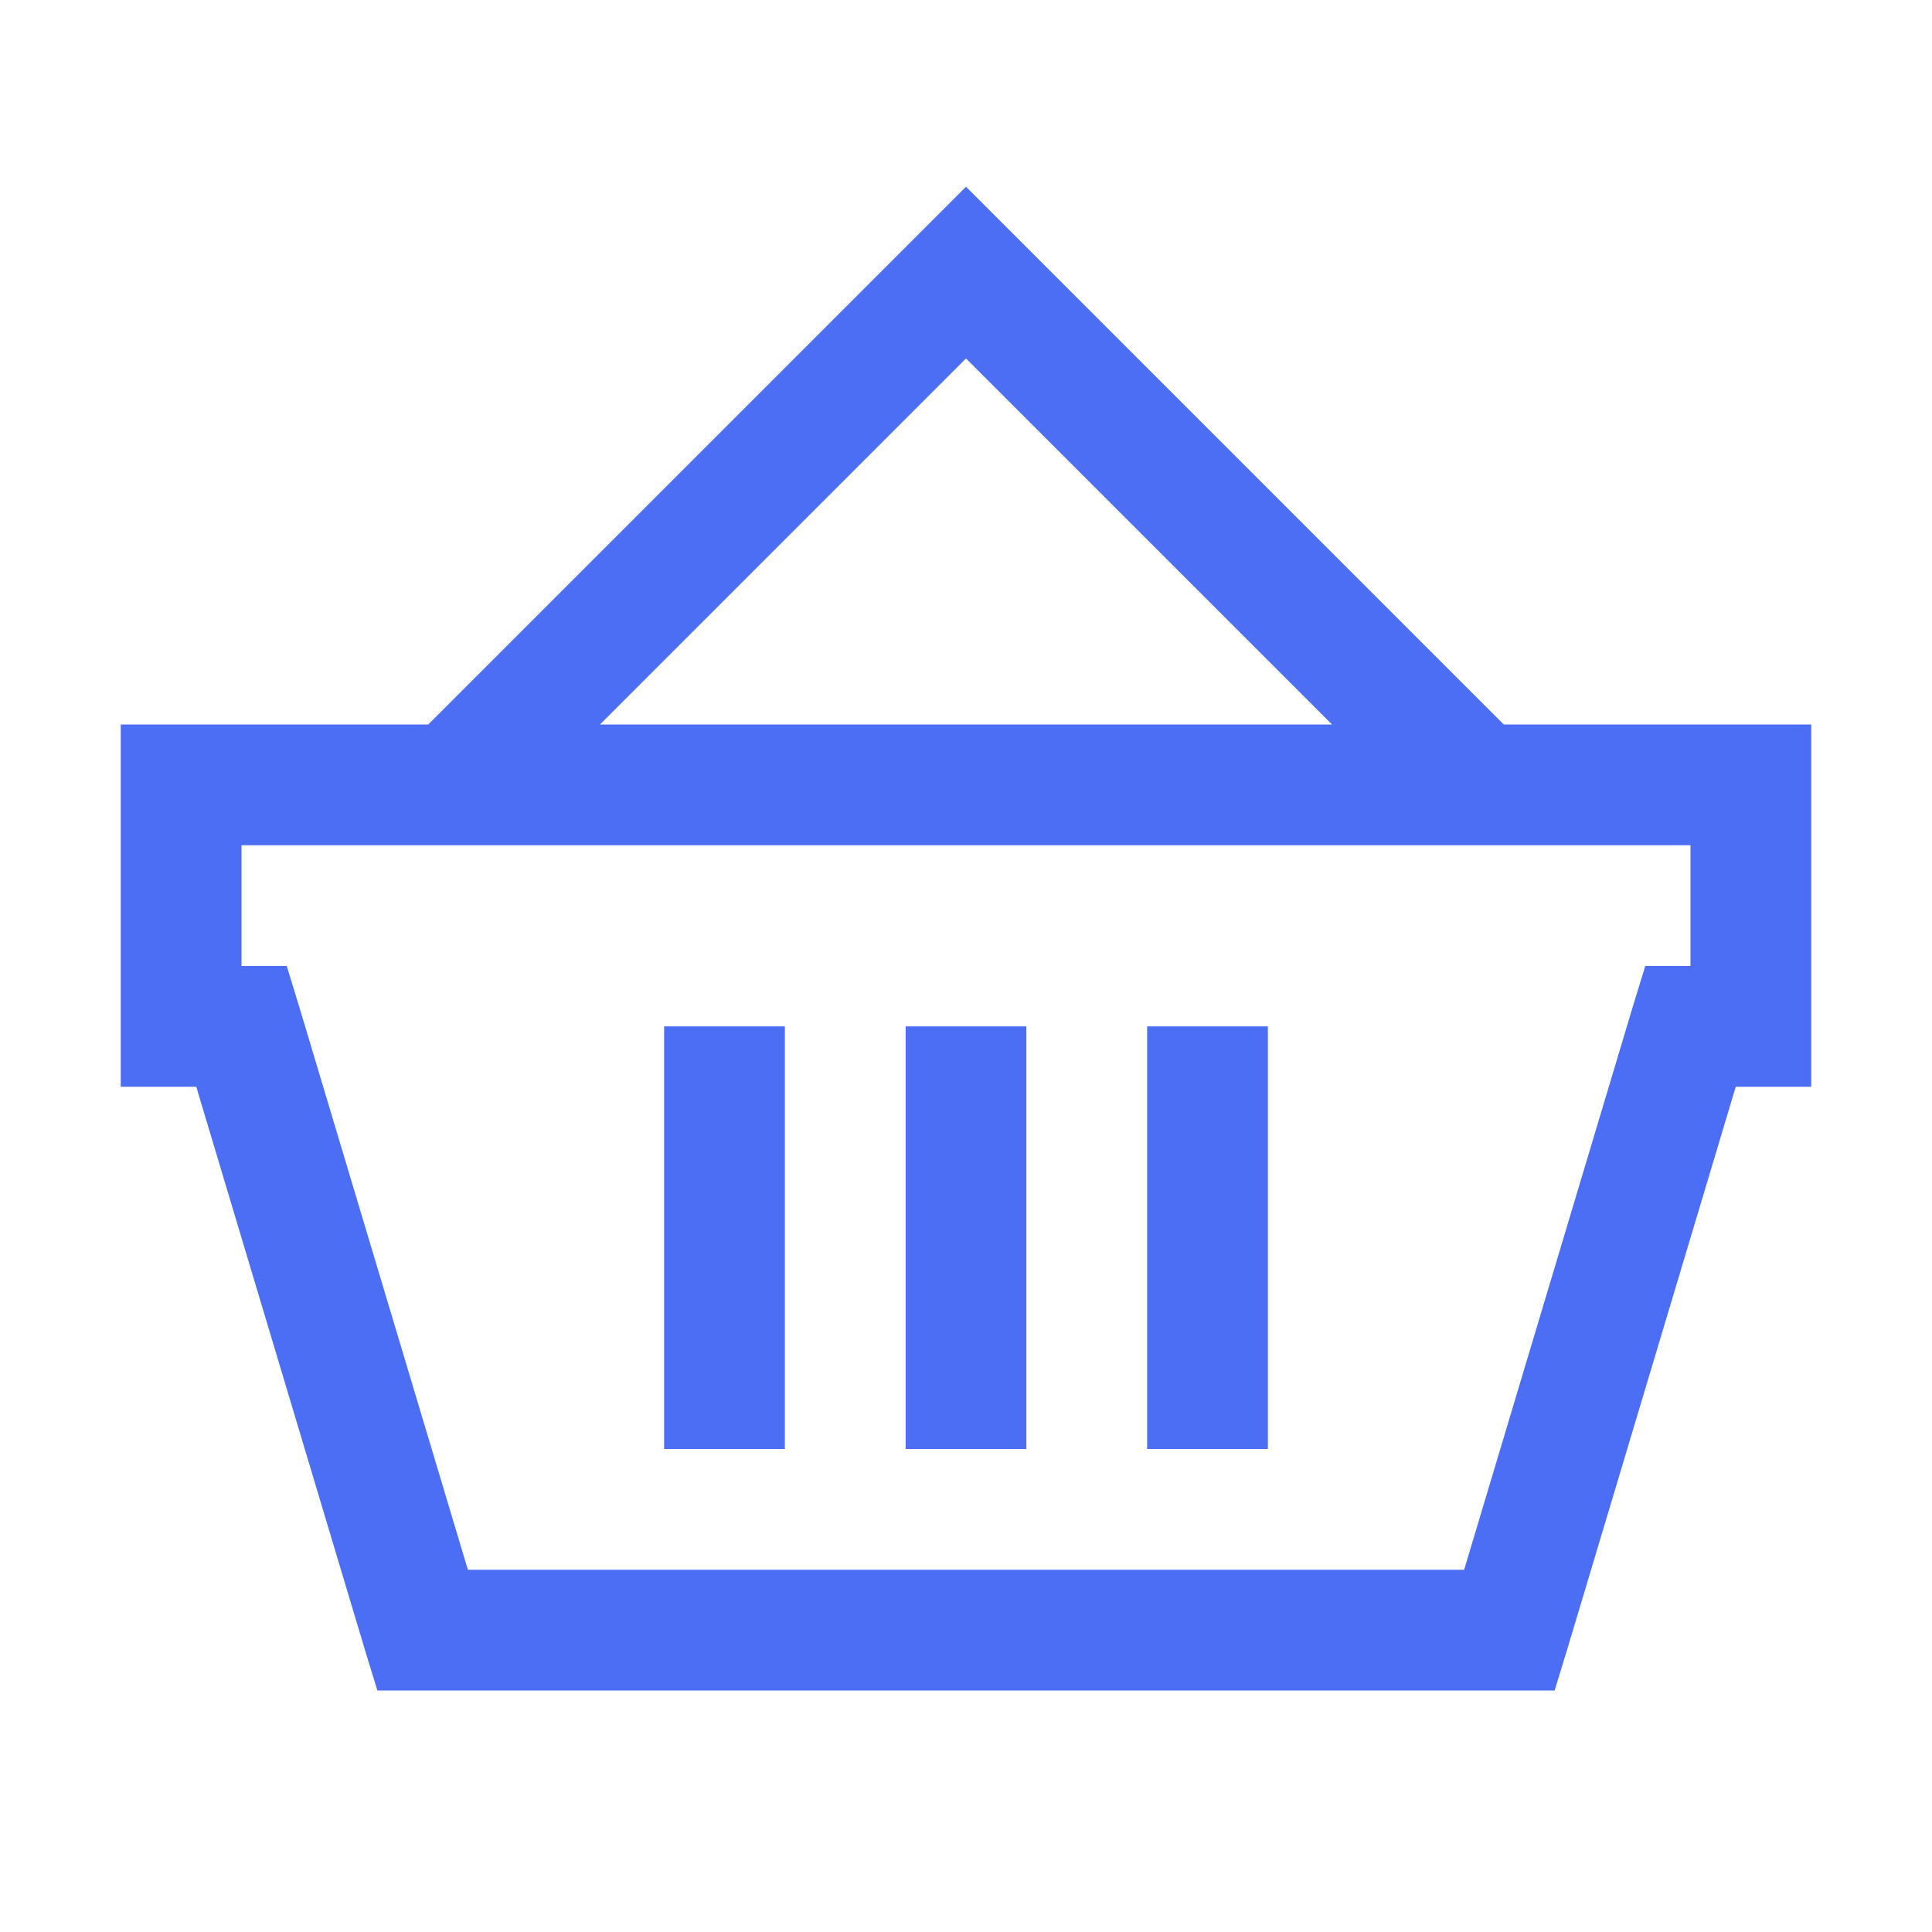 <svg width="24" height="24" viewBox="0 0 24 24" fill="none" xmlns="http://www.w3.org/2000/svg">
<path d="M12 2.32L5.32 9H1.5V13.5H2.438L4.523 20.461L4.688 21H19.312L19.477 20.461L21.562 13.5H22.5V9H18.68L12 2.32ZM12 4.453L16.547 9H7.453L12 4.453ZM3 10.5H21V12H20.438L20.273 12.539L18.188 19.5H5.812L3.727 12.539L3.562 12H3V10.5ZM8.25 12.75V18H9.75V12.75H8.25ZM11.25 12.75V18H12.75V12.75H11.25ZM14.25 12.75V18H15.75V12.75H14.25Z" fill="#4c6ef5"/>
</svg>
